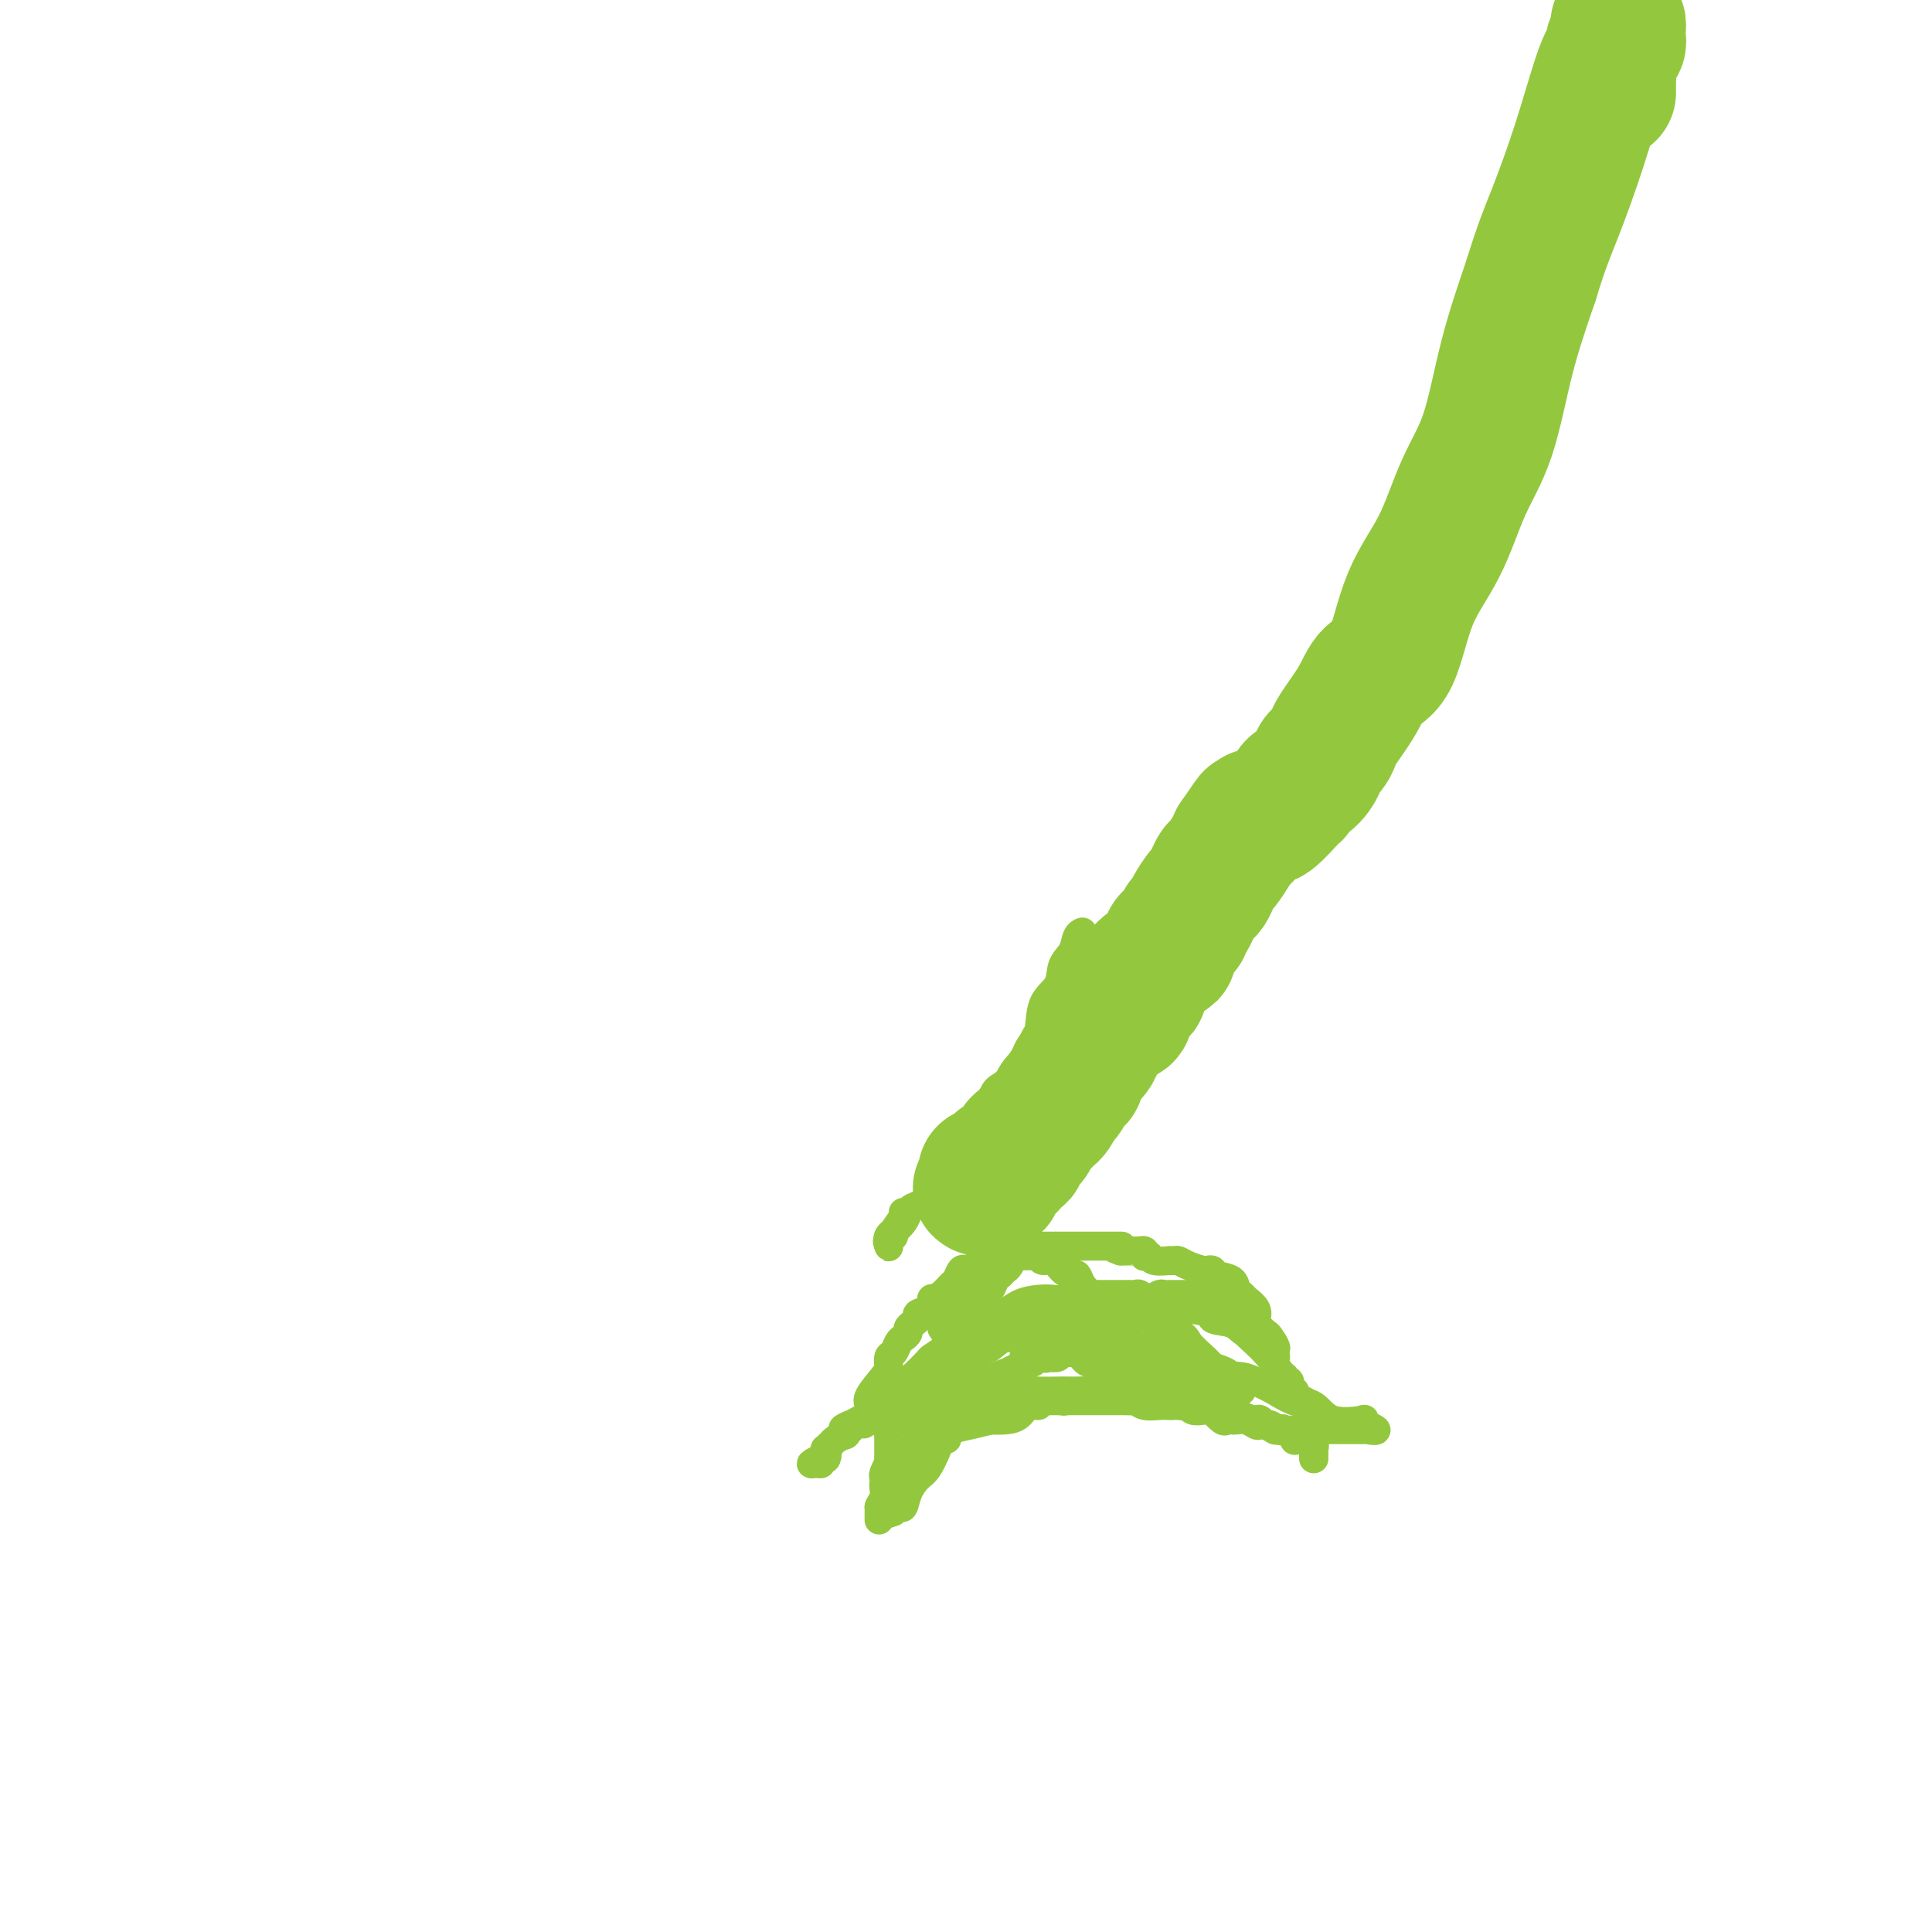 <svg viewBox='0 0 400 400' version='1.1' xmlns='http://www.w3.org/2000/svg' xmlns:xlink='http://www.w3.org/1999/xlink'><g fill='none' stroke='#93C83E' stroke-width='6' stroke-linecap='round' stroke-linejoin='round'><path d='M182,314c0.000,0.514 0.000,1.027 0,1c0.000,-0.027 0.000,-0.595 0,-1c0.000,-0.405 0.000,-0.648 0,-1c0.000,-0.352 0.000,-0.815 0,-1c-0.000,-0.185 0.000,-0.093 0,0'/><path d='M182,312c0.227,-0.658 0.793,-1.304 1,-2c0.207,-0.696 0.054,-1.442 0,-2c-0.054,-0.558 -0.011,-0.928 0,-1c0.011,-0.072 -0.011,0.154 0,0c0.011,-0.154 0.056,-0.689 0,-1c-0.056,-0.311 -0.211,-0.396 0,-1c0.211,-0.604 0.789,-1.725 1,-2c0.211,-0.275 0.057,0.295 0,0c-0.057,-0.295 -0.015,-1.455 0,-2c0.015,-0.545 0.002,-0.474 0,-1c-0.002,-0.526 0.005,-1.649 0,-2c-0.005,-0.351 -0.022,0.071 0,0c0.022,-0.071 0.083,-0.634 0,-1c-0.083,-0.366 -0.309,-0.533 0,-1c0.309,-0.467 1.155,-1.233 2,-2'/><path d='M186,294c0.653,-2.676 0.284,-0.366 0,0c-0.284,0.366 -0.483,-1.211 0,-2c0.483,-0.789 1.649,-0.790 2,-1c0.351,-0.210 -0.114,-0.630 0,-1c0.114,-0.370 0.805,-0.690 1,-1c0.195,-0.310 -0.106,-0.608 0,-1c0.106,-0.392 0.621,-0.876 1,-1c0.379,-0.124 0.623,0.111 1,0c0.377,-0.111 0.886,-0.569 1,-1c0.114,-0.431 -0.166,-0.836 0,-1c0.166,-0.164 0.780,-0.086 1,0c0.220,0.086 0.048,0.181 0,0c-0.048,-0.181 0.029,-0.637 0,-1c-0.029,-0.363 -0.162,-0.633 0,-1c0.162,-0.367 0.621,-0.829 1,-1c0.379,-0.171 0.680,-0.049 1,0c0.320,0.049 0.660,0.024 1,0'/><path d='M196,282c1.520,-2.019 0.319,-1.067 0,-1c-0.319,0.067 0.244,-0.752 1,-1c0.756,-0.248 1.704,0.074 2,0c0.296,-0.074 -0.060,-0.546 0,-1c0.060,-0.454 0.537,-0.892 1,-1c0.463,-0.108 0.912,0.115 1,0c0.088,-0.115 -0.183,-0.566 0,-1c0.183,-0.434 0.822,-0.851 1,-1c0.178,-0.149 -0.106,-0.030 0,0c0.106,0.030 0.602,-0.030 1,0c0.398,0.030 0.697,0.151 1,0c0.303,-0.151 0.609,-0.574 1,-1c0.391,-0.426 0.868,-0.854 1,-1c0.132,-0.146 -0.081,-0.011 0,0c0.081,0.011 0.455,-0.102 1,0c0.545,0.102 1.259,0.419 2,0c0.741,-0.419 1.507,-1.574 2,-2c0.493,-0.426 0.712,-0.122 1,0c0.288,0.122 0.644,0.061 1,0'/><path d='M213,272c3.012,-1.563 2.043,-0.471 2,0c-0.043,0.471 0.839,0.322 2,0c1.161,-0.322 2.602,-0.818 3,-1c0.398,-0.182 -0.245,-0.049 0,0c0.245,0.049 1.378,0.013 2,0c0.622,-0.013 0.733,-0.003 1,0c0.267,0.003 0.692,0.001 1,0c0.308,-0.001 0.501,-0.000 1,0c0.499,0.000 1.303,0.000 2,0c0.697,-0.000 1.285,-0.000 2,0c0.715,0.000 1.556,0.000 2,0c0.444,-0.000 0.491,-0.000 1,0c0.509,0.000 1.481,0.000 2,0c0.519,-0.000 0.584,-0.000 1,0c0.416,0.000 1.184,0.000 2,0c0.816,-0.000 1.681,-0.000 2,0c0.319,0.000 0.091,0.000 1,0c0.909,-0.000 2.954,-0.000 5,0'/><path d='M245,271c6.104,0.271 5.363,1.449 6,2c0.637,0.551 2.653,0.475 4,1c1.347,0.525 2.025,1.650 3,2c0.975,0.350 2.246,-0.074 3,0c0.754,0.074 0.990,0.647 1,1c0.010,0.353 -0.208,0.486 0,1c0.208,0.514 0.841,1.409 1,2c0.159,0.591 -0.154,0.879 0,1c0.154,0.121 0.777,0.074 1,0c0.223,-0.074 0.046,-0.174 0,0c-0.046,0.174 0.039,0.624 0,1c-0.039,0.376 -0.203,0.678 0,1c0.203,0.322 0.772,0.663 1,1c0.228,0.337 0.114,0.668 0,1'/><path d='M265,285c0.863,1.323 1.020,0.129 1,0c-0.020,-0.129 -0.216,0.805 0,1c0.216,0.195 0.843,-0.350 1,0c0.157,0.350 -0.155,1.596 0,2c0.155,0.404 0.777,-0.035 1,0c0.223,0.035 0.049,0.545 0,1c-0.049,0.455 0.029,0.857 0,1c-0.029,0.143 -0.165,0.027 0,0c0.165,-0.027 0.632,0.034 1,0c0.368,-0.034 0.638,-0.163 1,0c0.362,0.163 0.815,0.617 1,1c0.185,0.383 0.102,0.694 0,1c-0.102,0.306 -0.224,0.607 0,1c0.224,0.393 0.792,0.879 1,1c0.208,0.121 0.056,-0.121 0,0c-0.056,0.121 -0.016,0.606 0,1c0.016,0.394 0.008,0.697 0,1'/><path d='M272,296c1.083,1.880 0.290,1.081 0,1c-0.290,-0.081 -0.078,0.556 0,1c0.078,0.444 0.021,0.693 0,1c-0.021,0.307 -0.006,0.670 0,1c0.006,0.330 0.002,0.627 0,1c-0.002,0.373 -0.000,0.821 0,1c0.000,0.179 0.000,0.090 0,0'/><path d='M272,302c0.000,0.000 0.000,-1.000 0,-1'/><path d='M272,301c-0.023,-0.336 -0.081,-0.676 0,-1c0.081,-0.324 0.302,-0.630 0,-1c-0.302,-0.370 -1.127,-0.803 -2,-1c-0.873,-0.197 -1.793,-0.158 -2,0c-0.207,0.158 0.299,0.436 0,0c-0.299,-0.436 -1.402,-1.585 -2,-2c-0.598,-0.415 -0.689,-0.098 -1,0c-0.311,0.098 -0.842,-0.025 -1,0c-0.158,0.025 0.057,0.199 0,0c-0.057,-0.199 -0.386,-0.771 -1,-1c-0.614,-0.229 -1.512,-0.114 -2,0c-0.488,0.114 -0.565,0.226 -1,0c-0.435,-0.226 -1.229,-0.791 -2,-1c-0.771,-0.209 -1.521,-0.064 -2,0c-0.479,0.064 -0.688,0.045 -1,0c-0.312,-0.045 -0.728,-0.117 -1,0c-0.272,0.117 -0.401,0.423 -1,0c-0.599,-0.423 -1.670,-1.577 -2,-2c-0.330,-0.423 0.080,-0.117 0,0c-0.080,0.117 -0.648,0.045 -1,0c-0.352,-0.045 -0.486,-0.064 -1,0c-0.514,0.064 -1.408,0.209 -2,0c-0.592,-0.209 -0.884,-0.774 -1,-1c-0.116,-0.226 -0.058,-0.113 0,0'/><path d='M246,291c-3.273,-0.774 -1.456,-0.208 -1,0c0.456,0.208 -0.448,0.057 -1,0c-0.552,-0.057 -0.753,-0.019 -1,0c-0.247,0.019 -0.539,0.019 -1,0c-0.461,-0.019 -1.092,-0.058 -2,0c-0.908,0.058 -2.095,0.212 -3,0c-0.905,-0.212 -1.529,-0.789 -2,-1c-0.471,-0.211 -0.787,-0.057 -1,0c-0.213,0.057 -0.321,0.015 -1,0c-0.679,-0.015 -1.929,-0.004 -3,0c-1.071,0.004 -1.964,0.001 -2,0c-0.036,-0.001 0.783,-0.000 0,0c-0.783,0.000 -3.169,0.000 -4,0c-0.831,-0.000 -0.105,-0.000 0,0c0.105,0.000 -0.409,0.000 -1,0c-0.591,-0.000 -1.260,-0.001 -2,0c-0.740,0.001 -1.551,0.002 -2,0c-0.449,-0.002 -0.535,-0.009 -1,0c-0.465,0.009 -1.310,0.033 -2,0c-0.690,-0.033 -1.224,-0.124 -2,0c-0.776,0.124 -1.793,0.464 -3,1c-1.207,0.536 -2.603,1.268 -4,2'/><path d='M207,293c-1.354,0.643 -1.237,0.751 -2,1c-0.763,0.249 -2.404,0.640 -4,1c-1.596,0.360 -3.148,0.689 -4,1c-0.852,0.311 -1.005,0.605 -1,1c0.005,0.395 0.167,0.892 0,1c-0.167,0.108 -0.664,-0.173 -1,0c-0.336,0.173 -0.510,0.800 -1,2c-0.490,1.200 -1.297,2.972 -2,4c-0.703,1.028 -1.302,1.313 -2,2c-0.698,0.687 -1.494,1.775 -2,3c-0.506,1.225 -0.723,2.586 -1,3c-0.277,0.414 -0.613,-0.119 -1,0c-0.387,0.119 -0.825,0.891 -1,1c-0.175,0.109 -0.088,-0.446 0,-1'/><path d='M185,312c-1.861,2.523 -0.513,0.831 0,0c0.513,-0.831 0.191,-0.800 0,-1c-0.191,-0.200 -0.249,-0.630 0,-1c0.249,-0.370 0.806,-0.680 1,-1c0.194,-0.320 0.024,-0.650 0,-1c-0.024,-0.350 0.098,-0.720 0,-1c-0.098,-0.280 -0.414,-0.469 0,-1c0.414,-0.531 1.560,-1.403 2,-2c0.440,-0.597 0.173,-0.921 0,-1c-0.173,-0.079 -0.253,0.085 0,0c0.253,-0.085 0.837,-0.419 1,-1c0.163,-0.581 -0.097,-1.409 0,-2c0.097,-0.591 0.551,-0.946 1,-1c0.449,-0.054 0.893,0.192 1,0c0.107,-0.192 -0.123,-0.822 0,-1c0.123,-0.178 0.600,0.097 1,0c0.400,-0.097 0.723,-0.564 1,-1c0.277,-0.436 0.508,-0.839 1,-1c0.492,-0.161 1.246,-0.081 2,0'/><path d='M196,296c1.442,-0.784 1.548,-0.746 2,-1c0.452,-0.254 1.252,-0.802 2,-1c0.748,-0.198 1.446,-0.047 2,0c0.554,0.047 0.965,-0.011 2,0c1.035,0.011 2.694,0.090 4,0c1.306,-0.090 2.260,-0.350 3,-1c0.740,-0.650 1.265,-1.690 2,-2c0.735,-0.310 1.681,0.110 2,0c0.319,-0.110 0.012,-0.752 1,-1c0.988,-0.248 3.271,-0.104 4,0c0.729,0.104 -0.095,0.169 0,0c0.095,-0.169 1.111,-0.571 2,-1c0.889,-0.429 1.653,-0.886 2,-1c0.347,-0.114 0.278,0.114 1,0c0.722,-0.114 2.235,-0.570 3,-1c0.765,-0.430 0.781,-0.833 1,-1c0.219,-0.167 0.640,-0.097 1,0c0.360,0.097 0.659,0.222 1,0c0.341,-0.222 0.722,-0.792 1,-1c0.278,-0.208 0.451,-0.056 1,0c0.549,0.056 1.474,0.015 2,0c0.526,-0.015 0.655,-0.004 1,0c0.345,0.004 0.907,0.001 1,0c0.093,-0.001 -0.284,-0.000 0,0c0.284,0.000 1.230,0.000 2,0c0.770,-0.000 1.363,-0.000 2,0c0.637,0.000 1.319,0.000 2,0'/><path d='M243,285c7.903,-1.702 4.159,-0.456 3,0c-1.159,0.456 0.267,0.122 1,0c0.733,-0.122 0.774,-0.033 1,0c0.226,0.033 0.638,0.009 1,0c0.362,-0.009 0.674,-0.002 1,0c0.326,0.002 0.666,0.001 1,0c0.334,-0.001 0.662,0.000 1,0c0.338,-0.000 0.684,-0.001 1,0c0.316,0.001 0.600,0.002 1,0c0.400,-0.002 0.914,-0.009 1,0c0.086,0.009 -0.256,0.034 0,0c0.256,-0.034 1.111,-0.128 2,0c0.889,0.128 1.813,0.476 3,1c1.187,0.524 2.638,1.223 4,2c1.362,0.777 2.634,1.633 4,2c1.366,0.367 2.827,0.245 4,1c1.173,0.755 2.057,2.388 4,3c1.943,0.612 4.946,0.203 6,0c1.054,-0.203 0.158,-0.201 0,0c-0.158,0.201 0.421,0.600 1,1'/><path d='M283,295c3.628,1.619 1.198,1.166 0,1c-1.198,-0.166 -1.162,-0.044 -1,0c0.162,0.044 0.452,0.011 0,0c-0.452,-0.011 -1.646,-0.001 -3,0c-1.354,0.001 -2.867,-0.007 -4,0c-1.133,0.007 -1.884,0.031 -3,0c-1.116,-0.031 -2.595,-0.115 -4,0c-1.405,0.115 -2.734,0.431 -4,0c-1.266,-0.431 -2.468,-1.607 -3,-2c-0.532,-0.393 -0.395,-0.003 -1,0c-0.605,0.003 -1.951,-0.382 -3,-1c-1.049,-0.618 -1.802,-1.470 -2,-2c-0.198,-0.530 0.158,-0.737 0,-1c-0.158,-0.263 -0.830,-0.581 -1,-1c-0.170,-0.419 0.164,-0.940 0,-1c-0.164,-0.060 -0.824,0.342 -1,0c-0.176,-0.342 0.132,-1.429 0,-2c-0.132,-0.571 -0.706,-0.627 -1,-1c-0.294,-0.373 -0.310,-1.062 -1,-2c-0.690,-0.938 -2.054,-2.125 -3,-3c-0.946,-0.875 -1.473,-1.437 -2,-2'/><path d='M246,278c-2.572,-3.166 -3.501,-3.580 -4,-4c-0.499,-0.420 -0.566,-0.844 -1,-1c-0.434,-0.156 -1.234,-0.044 -2,0c-0.766,0.044 -1.499,0.019 -2,0c-0.501,-0.019 -0.769,-0.034 -1,0c-0.231,0.034 -0.426,0.116 -1,0c-0.574,-0.116 -1.527,-0.430 -2,0c-0.473,0.430 -0.465,1.604 -1,2c-0.535,0.396 -1.611,0.014 -3,0c-1.389,-0.014 -3.090,0.340 -4,1c-0.910,0.660 -1.030,1.627 -1,2c0.030,0.373 0.211,0.153 0,0c-0.211,-0.153 -0.815,-0.239 -1,0c-0.185,0.239 0.049,0.804 0,1c-0.049,0.196 -0.380,0.025 -1,0c-0.620,-0.025 -1.528,0.097 -2,0c-0.472,-0.097 -0.508,-0.415 -1,0c-0.492,0.415 -1.441,1.561 -2,2c-0.559,0.439 -0.727,0.169 -1,0c-0.273,-0.169 -0.650,-0.239 -1,0c-0.350,0.239 -0.671,0.786 -1,1c-0.329,0.214 -0.665,0.096 -1,0c-0.335,-0.096 -0.667,-0.170 -1,0c-0.333,0.170 -0.666,0.585 -1,1'/><path d='M211,283c-3.347,1.482 -0.716,0.187 0,0c0.716,-0.187 -0.484,0.734 -1,1c-0.516,0.266 -0.347,-0.122 -1,0c-0.653,0.122 -2.129,0.753 -3,1c-0.871,0.247 -1.137,0.108 -2,0c-0.863,-0.108 -2.324,-0.186 -3,0c-0.676,0.186 -0.566,0.638 -1,1c-0.434,0.362 -1.412,0.636 -2,1c-0.588,0.364 -0.788,0.820 -1,1c-0.212,0.180 -0.438,0.086 -1,0c-0.562,-0.086 -1.461,-0.164 -2,0c-0.539,0.164 -0.717,0.569 -1,1c-0.283,0.431 -0.671,0.889 -1,1c-0.329,0.111 -0.599,-0.125 -1,0c-0.401,0.125 -0.932,0.611 -1,1c-0.068,0.389 0.328,0.682 0,1c-0.328,0.318 -1.379,0.662 -2,1c-0.621,0.338 -0.810,0.669 -1,1'/><path d='M187,294c-1.140,0.926 -0.491,0.241 0,0c0.491,-0.241 0.825,-0.037 1,0c0.175,0.037 0.192,-0.093 0,0c-0.192,0.093 -0.591,0.410 0,0c0.591,-0.410 2.174,-1.546 3,-2c0.826,-0.454 0.896,-0.227 1,0c0.104,0.227 0.244,0.454 1,0c0.756,-0.454 2.129,-1.590 3,-2c0.871,-0.410 1.239,-0.095 2,0c0.761,0.095 1.915,-0.031 3,0c1.085,0.031 2.103,0.219 3,0c0.897,-0.219 1.675,-0.843 2,-1c0.325,-0.157 0.198,0.154 1,0c0.802,-0.154 2.535,-0.773 4,-1c1.465,-0.227 2.664,-0.061 4,0c1.336,0.061 2.808,0.016 4,0c1.192,-0.016 2.103,-0.004 3,0c0.897,0.004 1.780,0.001 2,0c0.220,-0.001 -0.223,-0.000 0,0c0.223,0.000 1.111,0.000 2,0'/><path d='M226,288c5.117,-0.309 2.911,-0.083 2,0c-0.911,0.083 -0.525,0.022 0,0c0.525,-0.022 1.190,-0.006 2,0c0.810,0.006 1.767,0.002 4,0c2.233,-0.002 5.743,-0.000 8,0c2.257,0.000 3.260,0.000 4,0c0.740,-0.000 1.217,0.000 2,0c0.783,-0.000 1.873,-0.000 3,0c1.127,0.000 2.292,0.001 3,0c0.708,-0.001 0.960,-0.003 1,0c0.040,0.003 -0.132,0.012 0,0c0.132,-0.012 0.568,-0.046 1,0c0.432,0.046 0.860,0.171 1,0c0.140,-0.171 -0.010,-0.637 0,-1c0.010,-0.363 0.178,-0.623 0,-1c-0.178,-0.377 -0.702,-0.871 -2,-1c-1.298,-0.129 -3.371,0.106 -5,0c-1.629,-0.106 -2.815,-0.553 -4,-1'/><path d='M246,284c-2.451,-0.618 -3.080,-0.165 -4,0c-0.920,0.165 -2.133,0.040 -3,0c-0.867,-0.040 -1.388,0.004 -2,0c-0.612,-0.004 -1.316,-0.058 -2,0c-0.684,0.058 -1.349,0.226 -2,0c-0.651,-0.226 -1.288,-0.845 -2,-1c-0.712,-0.155 -1.500,0.156 -2,0c-0.500,-0.156 -0.712,-0.778 -1,-1c-0.288,-0.222 -0.651,-0.045 -1,0c-0.349,0.045 -0.683,-0.043 -1,0c-0.317,0.043 -0.618,0.218 -1,0c-0.382,-0.218 -0.845,-0.828 -1,-1c-0.155,-0.172 -0.000,0.094 0,0c0.000,-0.094 -0.153,-0.550 0,-1c0.153,-0.450 0.613,-0.895 0,-1c-0.613,-0.105 -2.301,0.130 -3,0c-0.699,-0.130 -0.411,-0.623 -1,-1c-0.589,-0.377 -2.056,-0.637 -3,-1c-0.944,-0.363 -1.367,-0.829 -2,-1c-0.633,-0.171 -1.478,-0.046 -2,0c-0.522,0.046 -0.721,0.013 -1,0c-0.279,-0.013 -0.640,-0.007 -1,0'/><path d='M211,276c-2.316,-0.669 -1.106,0.658 -1,1c0.106,0.342 -0.892,-0.300 -2,0c-1.108,0.300 -2.324,1.542 -3,2c-0.676,0.458 -0.811,0.130 -1,0c-0.189,-0.130 -0.432,-0.063 -1,0c-0.568,0.063 -1.461,0.121 -2,0c-0.539,-0.121 -0.725,-0.422 -1,0c-0.275,0.422 -0.638,1.566 -1,2c-0.362,0.434 -0.723,0.159 -1,0c-0.277,-0.159 -0.468,-0.201 -1,0c-0.532,0.201 -1.403,0.645 -2,1c-0.597,0.355 -0.919,0.620 -1,1c-0.081,0.380 0.081,0.875 0,1c-0.081,0.125 -0.403,-0.121 -1,0c-0.597,0.121 -1.468,0.610 -2,1c-0.532,0.390 -0.724,0.682 -1,1c-0.276,0.318 -0.636,0.662 -1,1c-0.364,0.338 -0.731,0.672 -1,1c-0.269,0.328 -0.439,0.652 -1,1c-0.561,0.348 -1.513,0.720 -2,1c-0.487,0.280 -0.509,0.467 -1,1c-0.491,0.533 -1.451,1.411 -2,2c-0.549,0.589 -0.686,0.890 -1,1c-0.314,0.110 -0.805,0.029 -1,0c-0.195,-0.029 -0.093,-0.008 0,0c0.093,0.008 0.179,0.002 0,0c-0.179,-0.002 -0.623,-0.001 -1,0c-0.377,0.001 -0.689,0.000 -1,0'/><path d='M178,294c-5.574,2.946 -3.008,1.310 -2,1c1.008,-0.310 0.460,0.704 0,1c-0.460,0.296 -0.830,-0.128 -1,0c-0.170,0.128 -0.140,0.808 0,1c0.140,0.192 0.391,-0.102 0,0c-0.391,0.102 -1.426,0.601 -2,1c-0.574,0.399 -0.689,0.700 -1,1c-0.311,0.300 -0.817,0.601 -1,1c-0.183,0.399 -0.043,0.895 0,1c0.043,0.105 -0.010,-0.182 0,0c0.010,0.182 0.084,0.834 0,1c-0.084,0.166 -0.324,-0.156 -1,0c-0.676,0.156 -1.786,0.788 -2,1c-0.214,0.212 0.468,0.005 1,0c0.532,-0.005 0.912,0.191 1,0c0.088,-0.191 -0.118,-0.769 0,-1c0.118,-0.231 0.559,-0.116 1,0'/><path d='M171,302c0.488,-0.637 0.207,-1.729 0,-2c-0.207,-0.271 -0.342,0.278 0,0c0.342,-0.278 1.160,-1.384 2,-2c0.840,-0.616 1.700,-0.742 2,-1c0.300,-0.258 0.038,-0.646 0,-1c-0.038,-0.354 0.147,-0.672 1,-1c0.853,-0.328 2.375,-0.666 3,-1c0.625,-0.334 0.352,-0.664 1,-1c0.648,-0.336 2.216,-0.678 3,-1c0.784,-0.322 0.784,-0.625 1,-1c0.216,-0.375 0.649,-0.823 1,-1c0.351,-0.177 0.619,-0.084 1,0c0.381,0.084 0.876,0.159 1,0c0.124,-0.159 -0.121,-0.551 0,-1c0.121,-0.449 0.610,-0.957 1,-1c0.390,-0.043 0.683,0.377 1,0c0.317,-0.377 0.658,-1.550 1,-2c0.342,-0.450 0.684,-0.176 1,0c0.316,0.176 0.604,0.255 1,0c0.396,-0.255 0.898,-0.842 1,-1c0.102,-0.158 -0.196,0.115 0,0c0.196,-0.115 0.887,-0.616 1,-1c0.113,-0.384 -0.351,-0.649 0,-1c0.351,-0.351 1.518,-0.787 2,-1c0.482,-0.213 0.281,-0.204 1,-1c0.719,-0.796 2.360,-2.398 4,-4'/><path d='M201,277c4.758,-3.985 1.652,-1.446 1,-1c-0.652,0.446 1.149,-1.201 2,-2c0.851,-0.799 0.753,-0.750 1,-1c0.247,-0.250 0.838,-0.799 1,-1c0.162,-0.201 -0.107,-0.054 0,0c0.107,0.054 0.588,0.014 1,0c0.412,-0.014 0.754,-0.004 1,0c0.246,0.004 0.394,0.001 1,0c0.606,-0.001 1.668,-0.000 2,0c0.332,0.000 -0.067,0.001 0,0c0.067,-0.001 0.601,-0.003 1,0c0.399,0.003 0.664,0.011 1,0c0.336,-0.011 0.744,-0.041 1,0c0.256,0.041 0.359,0.155 1,0c0.641,-0.155 1.821,-0.577 3,-1'/><path d='M218,271c2.338,-0.156 2.184,-0.046 2,0c-0.184,0.046 -0.397,0.027 0,0c0.397,-0.027 1.405,-0.064 2,0c0.595,0.064 0.777,0.227 1,0c0.223,-0.227 0.487,-0.846 1,-1c0.513,-0.154 1.274,0.155 2,0c0.726,-0.155 1.416,-0.774 2,-1c0.584,-0.226 1.062,-0.060 2,0c0.938,0.060 2.335,0.012 3,0c0.665,-0.012 0.598,0.011 1,0c0.402,-0.011 1.273,-0.055 2,0c0.727,0.055 1.308,0.211 2,0c0.692,-0.211 1.493,-0.789 2,-1c0.507,-0.211 0.718,-0.057 1,0c0.282,0.057 0.635,0.015 1,0c0.365,-0.015 0.742,-0.004 1,0c0.258,0.004 0.398,0.001 1,0c0.602,-0.001 1.667,-0.000 2,0c0.333,0.000 -0.065,0.000 0,0c0.065,-0.000 0.595,-0.000 1,0c0.405,0.000 0.687,0.000 1,0c0.313,-0.000 0.656,-0.000 1,0'/><path d='M249,268c4.990,-0.225 1.967,0.712 1,1c-0.967,0.288 0.124,-0.072 1,0c0.876,0.072 1.537,0.575 2,1c0.463,0.425 0.729,0.772 1,1c0.271,0.228 0.546,0.339 1,1c0.454,0.661 1.088,1.873 2,3c0.912,1.127 2.101,2.169 3,3c0.899,0.831 1.509,1.449 2,2c0.491,0.551 0.863,1.033 1,1c0.137,-0.033 0.039,-0.581 0,-1c-0.039,-0.419 -0.020,-0.710 0,-1'/><path d='M263,279c2.195,1.279 0.681,-1.022 0,-2c-0.681,-0.978 -0.529,-0.633 -1,-1c-0.471,-0.367 -1.565,-1.447 -2,-2c-0.435,-0.553 -0.211,-0.581 0,-1c0.211,-0.419 0.409,-1.229 0,-2c-0.409,-0.771 -1.427,-1.502 -2,-2c-0.573,-0.498 -0.703,-0.764 -1,-1c-0.297,-0.236 -0.763,-0.442 -1,-1c-0.237,-0.558 -0.247,-1.469 -1,-2c-0.753,-0.531 -2.250,-0.681 -3,-1c-0.750,-0.319 -0.754,-0.807 -1,-1c-0.246,-0.193 -0.734,-0.090 -1,0c-0.266,0.090 -0.310,0.168 -1,0c-0.690,-0.168 -2.024,-0.581 -3,-1c-0.976,-0.419 -1.593,-0.843 -2,-1c-0.407,-0.157 -0.606,-0.046 -1,0c-0.394,0.046 -0.985,0.026 -1,0c-0.015,-0.026 0.546,-0.059 0,0c-0.546,0.059 -2.198,0.208 -3,0c-0.802,-0.208 -0.755,-0.774 -1,-1c-0.245,-0.226 -0.783,-0.113 -1,0c-0.217,0.113 -0.112,0.226 0,0c0.112,-0.226 0.233,-0.793 0,-1c-0.233,-0.207 -0.818,-0.056 -1,0c-0.182,0.056 0.040,0.015 0,0c-0.040,-0.015 -0.341,-0.004 -1,0c-0.659,0.004 -1.678,0.001 -2,0c-0.322,-0.001 0.051,-0.000 0,0c-0.051,0.000 -0.525,0.000 -1,0'/><path d='M232,259c-3.061,-1.000 -0.714,-1.000 0,-1c0.714,0.000 -0.204,0.000 -1,0c-0.796,-0.000 -1.470,-0.000 -2,0c-0.530,0.000 -0.915,0.000 -1,0c-0.085,-0.000 0.131,-0.000 0,0c-0.131,0.000 -0.609,0.000 -1,0c-0.391,-0.000 -0.697,-0.000 -1,0c-0.303,0.000 -0.605,0.000 -1,0c-0.395,-0.000 -0.884,-0.000 -1,0c-0.116,0.000 0.142,0.000 0,0c-0.142,-0.000 -0.682,-0.000 -1,0c-0.318,0.000 -0.413,0.000 -1,0c-0.587,-0.000 -1.667,-0.000 -2,0c-0.333,0.000 0.081,0.000 0,0c-0.081,-0.000 -0.655,-0.000 -1,0c-0.345,0.000 -0.459,0.000 -1,0c-0.541,-0.000 -1.507,-0.001 -2,0c-0.493,0.001 -0.513,0.004 -1,0c-0.487,-0.004 -1.440,-0.015 -2,0c-0.560,0.015 -0.727,0.056 -1,0c-0.273,-0.056 -0.650,-0.208 -1,0c-0.350,0.208 -0.671,0.777 -1,1c-0.329,0.223 -0.665,0.098 -1,0c-0.335,-0.098 -0.667,-0.171 -1,0c-0.333,0.171 -0.666,0.585 -1,1'/><path d='M207,260c-3.985,0.111 -1.449,-0.110 -1,0c0.449,0.110 -1.189,0.552 -2,1c-0.811,0.448 -0.795,0.903 -1,1c-0.205,0.097 -0.633,-0.163 -1,0c-0.367,0.163 -0.675,0.750 -1,1c-0.325,0.250 -0.667,0.165 -1,0c-0.333,-0.165 -0.657,-0.408 -1,0c-0.343,0.408 -0.704,1.466 -1,2c-0.296,0.534 -0.526,0.542 -1,1c-0.474,0.458 -1.193,1.365 -2,2c-0.807,0.635 -1.704,0.996 -2,1c-0.296,0.004 0.009,-0.350 0,0c-0.009,0.350 -0.332,1.403 -1,2c-0.668,0.597 -1.681,0.737 -2,1c-0.319,0.263 0.055,0.648 0,1c-0.055,0.352 -0.540,0.671 -1,1c-0.460,0.329 -0.897,0.670 -1,1c-0.103,0.330 0.126,0.651 0,1c-0.126,0.349 -0.608,0.727 -1,1c-0.392,0.273 -0.694,0.441 -1,1c-0.306,0.559 -0.615,1.508 -1,2c-0.385,0.492 -0.846,0.526 -1,1c-0.154,0.474 -0.003,1.387 0,2c0.003,0.613 -0.144,0.927 -1,2c-0.856,1.073 -2.423,2.904 -3,4c-0.577,1.096 -0.165,1.456 0,2c0.165,0.544 0.082,1.272 0,2'/><path d='M180,293c-1.510,3.002 -1.285,1.506 -1,1c0.285,-0.506 0.629,-0.023 1,0c0.371,0.023 0.769,-0.415 1,-1c0.231,-0.585 0.293,-1.316 1,-2c0.707,-0.684 2.057,-1.320 3,-2c0.943,-0.680 1.478,-1.404 2,-2c0.522,-0.596 1.030,-1.063 2,-2c0.970,-0.937 2.403,-2.345 3,-3c0.597,-0.655 0.359,-0.558 1,-1c0.641,-0.442 2.161,-1.424 3,-2c0.839,-0.576 0.995,-0.745 1,-1c0.005,-0.255 -0.143,-0.594 0,-1c0.143,-0.406 0.576,-0.877 1,-1c0.424,-0.123 0.838,0.103 1,0c0.162,-0.103 0.071,-0.536 1,-1c0.929,-0.464 2.878,-0.959 4,-1c1.122,-0.041 1.417,0.374 2,0c0.583,-0.374 1.452,-1.535 2,-2c0.548,-0.465 0.774,-0.232 1,0'/><path d='M209,272c1.896,-0.635 1.136,-0.223 1,0c-0.136,0.223 0.352,0.256 1,0c0.648,-0.256 1.458,-0.801 2,-1c0.542,-0.199 0.818,-0.053 1,0c0.182,0.053 0.270,0.011 1,0c0.730,-0.011 2.104,0.007 3,0c0.896,-0.007 1.316,-0.041 2,0c0.684,0.041 1.631,0.155 3,0c1.369,-0.155 3.160,-0.580 4,-1c0.840,-0.420 0.730,-0.836 1,-1c0.270,-0.164 0.920,-0.076 1,0c0.080,0.076 -0.412,0.140 -1,0c-0.588,-0.140 -1.274,-0.484 -2,-1c-0.726,-0.516 -1.493,-1.204 -2,-2c-0.507,-0.796 -0.755,-1.701 -1,-2c-0.245,-0.299 -0.485,0.008 -1,0c-0.515,-0.008 -1.303,-0.332 -2,-1c-0.697,-0.668 -1.303,-1.680 -2,-2c-0.697,-0.320 -1.485,0.051 -2,0c-0.515,-0.051 -0.758,-0.526 -1,-1'/><path d='M215,260c-1.809,-1.547 -0.330,-0.414 0,0c0.330,0.414 -0.489,0.109 -1,0c-0.511,-0.109 -0.714,-0.022 -1,0c-0.286,0.022 -0.654,-0.019 -1,0c-0.346,0.019 -0.670,0.099 -1,0c-0.330,-0.099 -0.666,-0.379 -1,0c-0.334,0.379 -0.667,1.415 -1,2c-0.333,0.585 -0.668,0.719 -1,1c-0.332,0.281 -0.661,0.709 -1,1c-0.339,0.291 -0.686,0.445 -1,1c-0.314,0.555 -0.593,1.511 -1,2c-0.407,0.489 -0.942,0.512 -2,1c-1.058,0.488 -2.640,1.440 -3,2c-0.360,0.560 0.502,0.728 0,1c-0.502,0.272 -2.366,0.647 -3,1c-0.634,0.353 -0.036,0.682 0,1c0.036,0.318 -0.490,0.624 -1,1c-0.510,0.376 -1.003,0.822 -1,1c0.003,0.178 0.501,0.089 1,0'/><path d='M196,275c-2.087,1.936 2.196,-0.725 4,-2c1.804,-1.275 1.130,-1.165 2,-1c0.870,0.165 3.283,0.385 5,0c1.717,-0.385 2.739,-1.375 4,-2c1.261,-0.625 2.760,-0.885 4,-1c1.240,-0.115 2.220,-0.083 3,0c0.780,0.083 1.361,0.218 2,0c0.639,-0.218 1.338,-0.791 2,-1c0.662,-0.209 1.287,-0.056 2,0c0.713,0.056 1.513,0.015 2,0c0.487,-0.015 0.659,-0.004 1,0c0.341,0.004 0.851,0.001 1,0c0.149,-0.001 -0.062,-0.000 0,0c0.062,0.000 0.398,-0.000 1,0c0.602,0.000 1.471,0.000 2,0c0.529,-0.000 0.719,-0.001 1,0c0.281,0.001 0.654,0.005 1,0c0.346,-0.005 0.666,-0.017 1,0c0.334,0.017 0.681,0.065 1,0c0.319,-0.065 0.611,-0.242 1,0c0.389,0.242 0.875,0.905 1,1c0.125,0.095 -0.111,-0.377 0,0c0.111,0.377 0.568,1.601 1,2c0.432,0.399 0.838,-0.029 1,0c0.162,0.029 0.081,0.514 0,1'/><path d='M239,272c0.859,0.565 1.006,-0.022 1,0c-0.006,0.022 -0.166,0.652 0,1c0.166,0.348 0.656,0.412 1,1c0.344,0.588 0.540,1.698 1,2c0.460,0.302 1.184,-0.203 2,0c0.816,0.203 1.726,1.115 2,2c0.274,0.885 -0.086,1.742 0,2c0.086,0.258 0.619,-0.082 1,0c0.381,0.082 0.611,0.588 1,1c0.389,0.412 0.938,0.731 1,1c0.062,0.269 -0.361,0.490 0,1c0.361,0.510 1.508,1.310 2,2c0.492,0.690 0.329,1.268 1,2c0.671,0.732 2.177,1.616 3,2c0.823,0.384 0.963,0.268 1,0c0.037,-0.268 -0.028,-0.688 0,-1c0.028,-0.312 0.151,-0.518 0,-1c-0.151,-0.482 -0.575,-1.241 -1,-2'/><path d='M255,285c-0.762,-1.030 -2.669,-1.604 -4,-2c-1.331,-0.396 -2.088,-0.614 -3,-1c-0.912,-0.386 -1.981,-0.941 -3,-1c-1.019,-0.059 -1.988,0.376 -3,0c-1.012,-0.376 -2.068,-1.565 -3,-2c-0.932,-0.435 -1.741,-0.117 -2,0c-0.259,0.117 0.031,0.031 0,0c-0.031,-0.031 -0.384,-0.008 -1,0c-0.616,0.008 -1.494,0.002 -2,0c-0.506,-0.002 -0.639,-0.000 -1,0c-0.361,0.000 -0.950,-0.001 -2,0c-1.050,0.001 -2.560,0.004 -3,0c-0.440,-0.004 0.191,-0.016 0,0c-0.191,0.016 -1.202,0.061 -2,0c-0.798,-0.061 -1.382,-0.226 -2,0c-0.618,0.226 -1.271,0.845 -2,1c-0.729,0.155 -1.534,-0.154 -2,0c-0.466,0.154 -0.592,0.771 -1,1c-0.408,0.229 -1.098,0.068 -2,0c-0.902,-0.068 -2.015,-0.045 -3,0c-0.985,0.045 -1.841,0.111 -2,0c-0.159,-0.111 0.380,-0.401 1,-1c0.620,-0.599 1.321,-1.507 2,-2c0.679,-0.493 1.337,-0.569 2,-1c0.663,-0.431 1.332,-1.215 2,-2'/><path d='M219,275c1.417,-1.640 2.461,-2.741 3,-3c0.539,-0.259 0.574,0.323 1,0c0.426,-0.323 1.241,-1.551 2,-2c0.759,-0.449 1.460,-0.120 2,0c0.540,0.120 0.919,0.031 1,0c0.081,-0.031 -0.137,-0.005 0,0c0.137,0.005 0.627,-0.010 1,0c0.373,0.010 0.629,0.045 1,0c0.371,-0.045 0.858,-0.170 1,0c0.142,0.170 -0.060,0.637 0,1c0.060,0.363 0.381,0.623 0,1c-0.381,0.377 -1.465,0.870 -2,1c-0.535,0.130 -0.523,-0.105 -1,0c-0.477,0.105 -1.445,0.550 -2,1c-0.555,0.450 -0.698,0.905 -1,1c-0.302,0.095 -0.762,-0.171 -1,0c-0.238,0.171 -0.252,0.778 -1,1c-0.748,0.222 -2.228,0.060 -3,0c-0.772,-0.060 -0.834,-0.016 -1,0c-0.166,0.016 -0.436,0.004 -1,0c-0.564,-0.004 -1.421,-0.001 -2,0c-0.579,0.001 -0.880,0.000 -1,0c-0.120,-0.000 -0.060,-0.000 0,0'/><path d='M215,276c-1.436,0.000 -1.026,0.000 -1,0c0.026,0.000 -0.333,0.000 -1,0c-0.667,0.000 -1.641,0.000 -2,0c-0.359,0.000 -0.103,0.000 0,0c0.103,0.000 0.051,0.000 0,0'/><path d='M187,251c0.235,0.115 0.469,0.230 0,1c-0.469,0.770 -1.642,2.196 -2,3c-0.358,0.804 0.100,0.987 0,1c-0.100,0.013 -0.759,-0.143 -1,0c-0.241,0.143 -0.065,0.585 0,1c0.065,0.415 0.017,0.804 0,1c-0.017,0.196 -0.005,0.199 0,0c0.005,-0.199 0.002,-0.599 0,-1'/><path d='M184,257c-0.496,0.738 -0.236,-0.418 0,-1c0.236,-0.582 0.447,-0.589 1,-1c0.553,-0.411 1.448,-1.227 2,-2c0.552,-0.773 0.760,-1.503 1,-2c0.240,-0.497 0.512,-0.759 1,-1c0.488,-0.241 1.191,-0.460 2,-1c0.809,-0.540 1.723,-1.400 2,-2c0.277,-0.600 -0.084,-0.938 0,-1c0.084,-0.062 0.614,0.154 1,0c0.386,-0.154 0.630,-0.677 1,-1c0.370,-0.323 0.866,-0.446 1,-1c0.134,-0.554 -0.096,-1.539 0,-2c0.096,-0.461 0.516,-0.400 1,-1c0.484,-0.600 1.030,-1.863 2,-3c0.970,-1.137 2.364,-2.149 3,-3c0.636,-0.851 0.516,-1.541 1,-2c0.484,-0.459 1.573,-0.685 2,-2c0.427,-1.315 0.192,-3.717 1,-5c0.808,-1.283 2.658,-1.448 4,-3c1.342,-1.552 2.176,-4.492 3,-6c0.824,-1.508 1.639,-1.586 2,-3c0.361,-1.414 0.267,-4.165 1,-6c0.733,-1.835 2.291,-2.755 3,-4c0.709,-1.245 0.568,-2.817 1,-4c0.432,-1.183 1.436,-1.977 2,-3c0.564,-1.023 0.687,-2.274 1,-3c0.313,-0.726 0.815,-0.926 1,-1c0.185,-0.074 0.053,-0.021 0,0c-0.053,0.021 -0.026,0.011 0,0'/></g>
<g fill='none' stroke='#93C83E' stroke-width='28' stroke-linecap='round' stroke-linejoin='round'><path d='M204,243c-0.037,0.194 -0.074,0.388 0,1c0.074,0.612 0.258,1.644 0,2c-0.258,0.356 -0.959,0.038 -1,0c-0.041,-0.038 0.577,0.203 1,0c0.423,-0.203 0.652,-0.850 1,-1c0.348,-0.150 0.814,0.198 1,0c0.186,-0.198 0.092,-0.942 0,-1c-0.092,-0.058 -0.183,0.570 0,0c0.183,-0.570 0.640,-2.339 1,-3c0.360,-0.661 0.622,-0.214 1,0c0.378,0.214 0.870,0.194 1,0c0.130,-0.194 -0.102,-0.562 0,-1c0.102,-0.438 0.538,-0.947 1,-1c0.462,-0.053 0.950,0.351 1,0c0.050,-0.351 -0.337,-1.456 0,-2c0.337,-0.544 1.400,-0.527 2,-1c0.600,-0.473 0.738,-1.435 1,-2c0.262,-0.565 0.648,-0.731 1,-1c0.352,-0.269 0.672,-0.639 1,-1c0.328,-0.361 0.665,-0.713 1,-1c0.335,-0.287 0.667,-0.511 1,-1c0.333,-0.489 0.666,-1.245 1,-2'/><path d='M219,228c2.440,-2.834 1.039,-0.919 1,-1c-0.039,-0.081 1.285,-2.157 2,-3c0.715,-0.843 0.820,-0.451 1,-1c0.180,-0.549 0.436,-2.039 1,-3c0.564,-0.961 1.437,-1.395 2,-2c0.563,-0.605 0.816,-1.383 1,-2c0.184,-0.617 0.299,-1.072 1,-2c0.701,-0.928 1.986,-2.327 3,-3c1.014,-0.673 1.755,-0.618 2,-1c0.245,-0.382 -0.008,-1.199 0,-2c0.008,-0.801 0.275,-1.586 1,-2c0.725,-0.414 1.906,-0.457 2,-1c0.094,-0.543 -0.900,-1.584 0,-3c0.900,-1.416 3.694,-3.205 5,-4c1.306,-0.795 1.125,-0.594 1,-1c-0.125,-0.406 -0.192,-1.418 0,-2c0.192,-0.582 0.643,-0.733 1,-1c0.357,-0.267 0.619,-0.651 1,-1c0.381,-0.349 0.879,-0.665 1,-1c0.121,-0.335 -0.136,-0.691 0,-1c0.136,-0.309 0.666,-0.572 1,-1c0.334,-0.428 0.471,-1.022 1,-2c0.529,-0.978 1.450,-2.340 2,-3c0.550,-0.660 0.728,-0.617 1,-1c0.272,-0.383 0.636,-1.191 1,-2c0.364,-0.809 0.726,-1.619 1,-2c0.274,-0.381 0.458,-0.333 1,-1c0.542,-0.667 1.440,-2.048 2,-3c0.560,-0.952 0.780,-1.476 1,-2'/><path d='M256,174c5.824,-8.471 1.886,-2.648 1,-1c-0.886,1.648 1.282,-0.880 2,-2c0.718,-1.120 -0.014,-0.832 0,-1c0.014,-0.168 0.774,-0.791 1,-1c0.226,-0.209 -0.082,-0.003 0,0c0.082,0.003 0.556,-0.198 1,0c0.444,0.198 0.860,0.794 2,0c1.140,-0.794 3.003,-2.980 4,-4c0.997,-1.020 1.127,-0.874 1,-1c-0.127,-0.126 -0.511,-0.522 0,-1c0.511,-0.478 1.916,-1.036 3,-2c1.084,-0.964 1.845,-2.335 2,-3c0.155,-0.665 -0.298,-0.626 0,-1c0.298,-0.374 1.347,-1.162 2,-2c0.653,-0.838 0.911,-1.727 1,-2c0.089,-0.273 0.008,0.069 0,0c-0.008,-0.069 0.057,-0.549 1,-2c0.943,-1.451 2.765,-3.873 4,-6c1.235,-2.127 1.883,-3.959 3,-5c1.117,-1.041 2.704,-1.291 4,-4c1.296,-2.709 2.302,-7.876 4,-12c1.698,-4.124 4.088,-7.204 6,-11c1.912,-3.796 3.348,-8.306 5,-12c1.652,-3.694 3.522,-6.571 5,-11c1.478,-4.429 2.565,-10.408 4,-16c1.435,-5.592 3.217,-10.796 5,-16'/><path d='M317,58c2.279,-7.463 3.475,-10.119 5,-14c1.525,-3.881 3.379,-8.987 5,-14c1.621,-5.013 3.009,-9.932 4,-13c0.991,-3.068 1.586,-4.284 2,-5c0.414,-0.716 0.647,-0.930 1,-2c0.353,-1.070 0.826,-2.995 1,-4c0.174,-1.005 0.048,-1.088 0,-1c-0.048,0.088 -0.017,0.349 0,1c0.017,0.651 0.020,1.692 0,2c-0.020,0.308 -0.062,-0.118 0,0c0.062,0.118 0.227,0.780 0,1c-0.227,0.220 -0.845,-0.002 -1,0c-0.155,0.002 0.155,0.229 0,1c-0.155,0.771 -0.774,2.088 -1,3c-0.226,0.912 -0.061,1.420 0,2c0.061,0.580 0.016,1.233 0,2c-0.016,0.767 -0.005,1.648 0,2c0.005,0.352 0.002,0.176 0,0'/></g>
</svg>